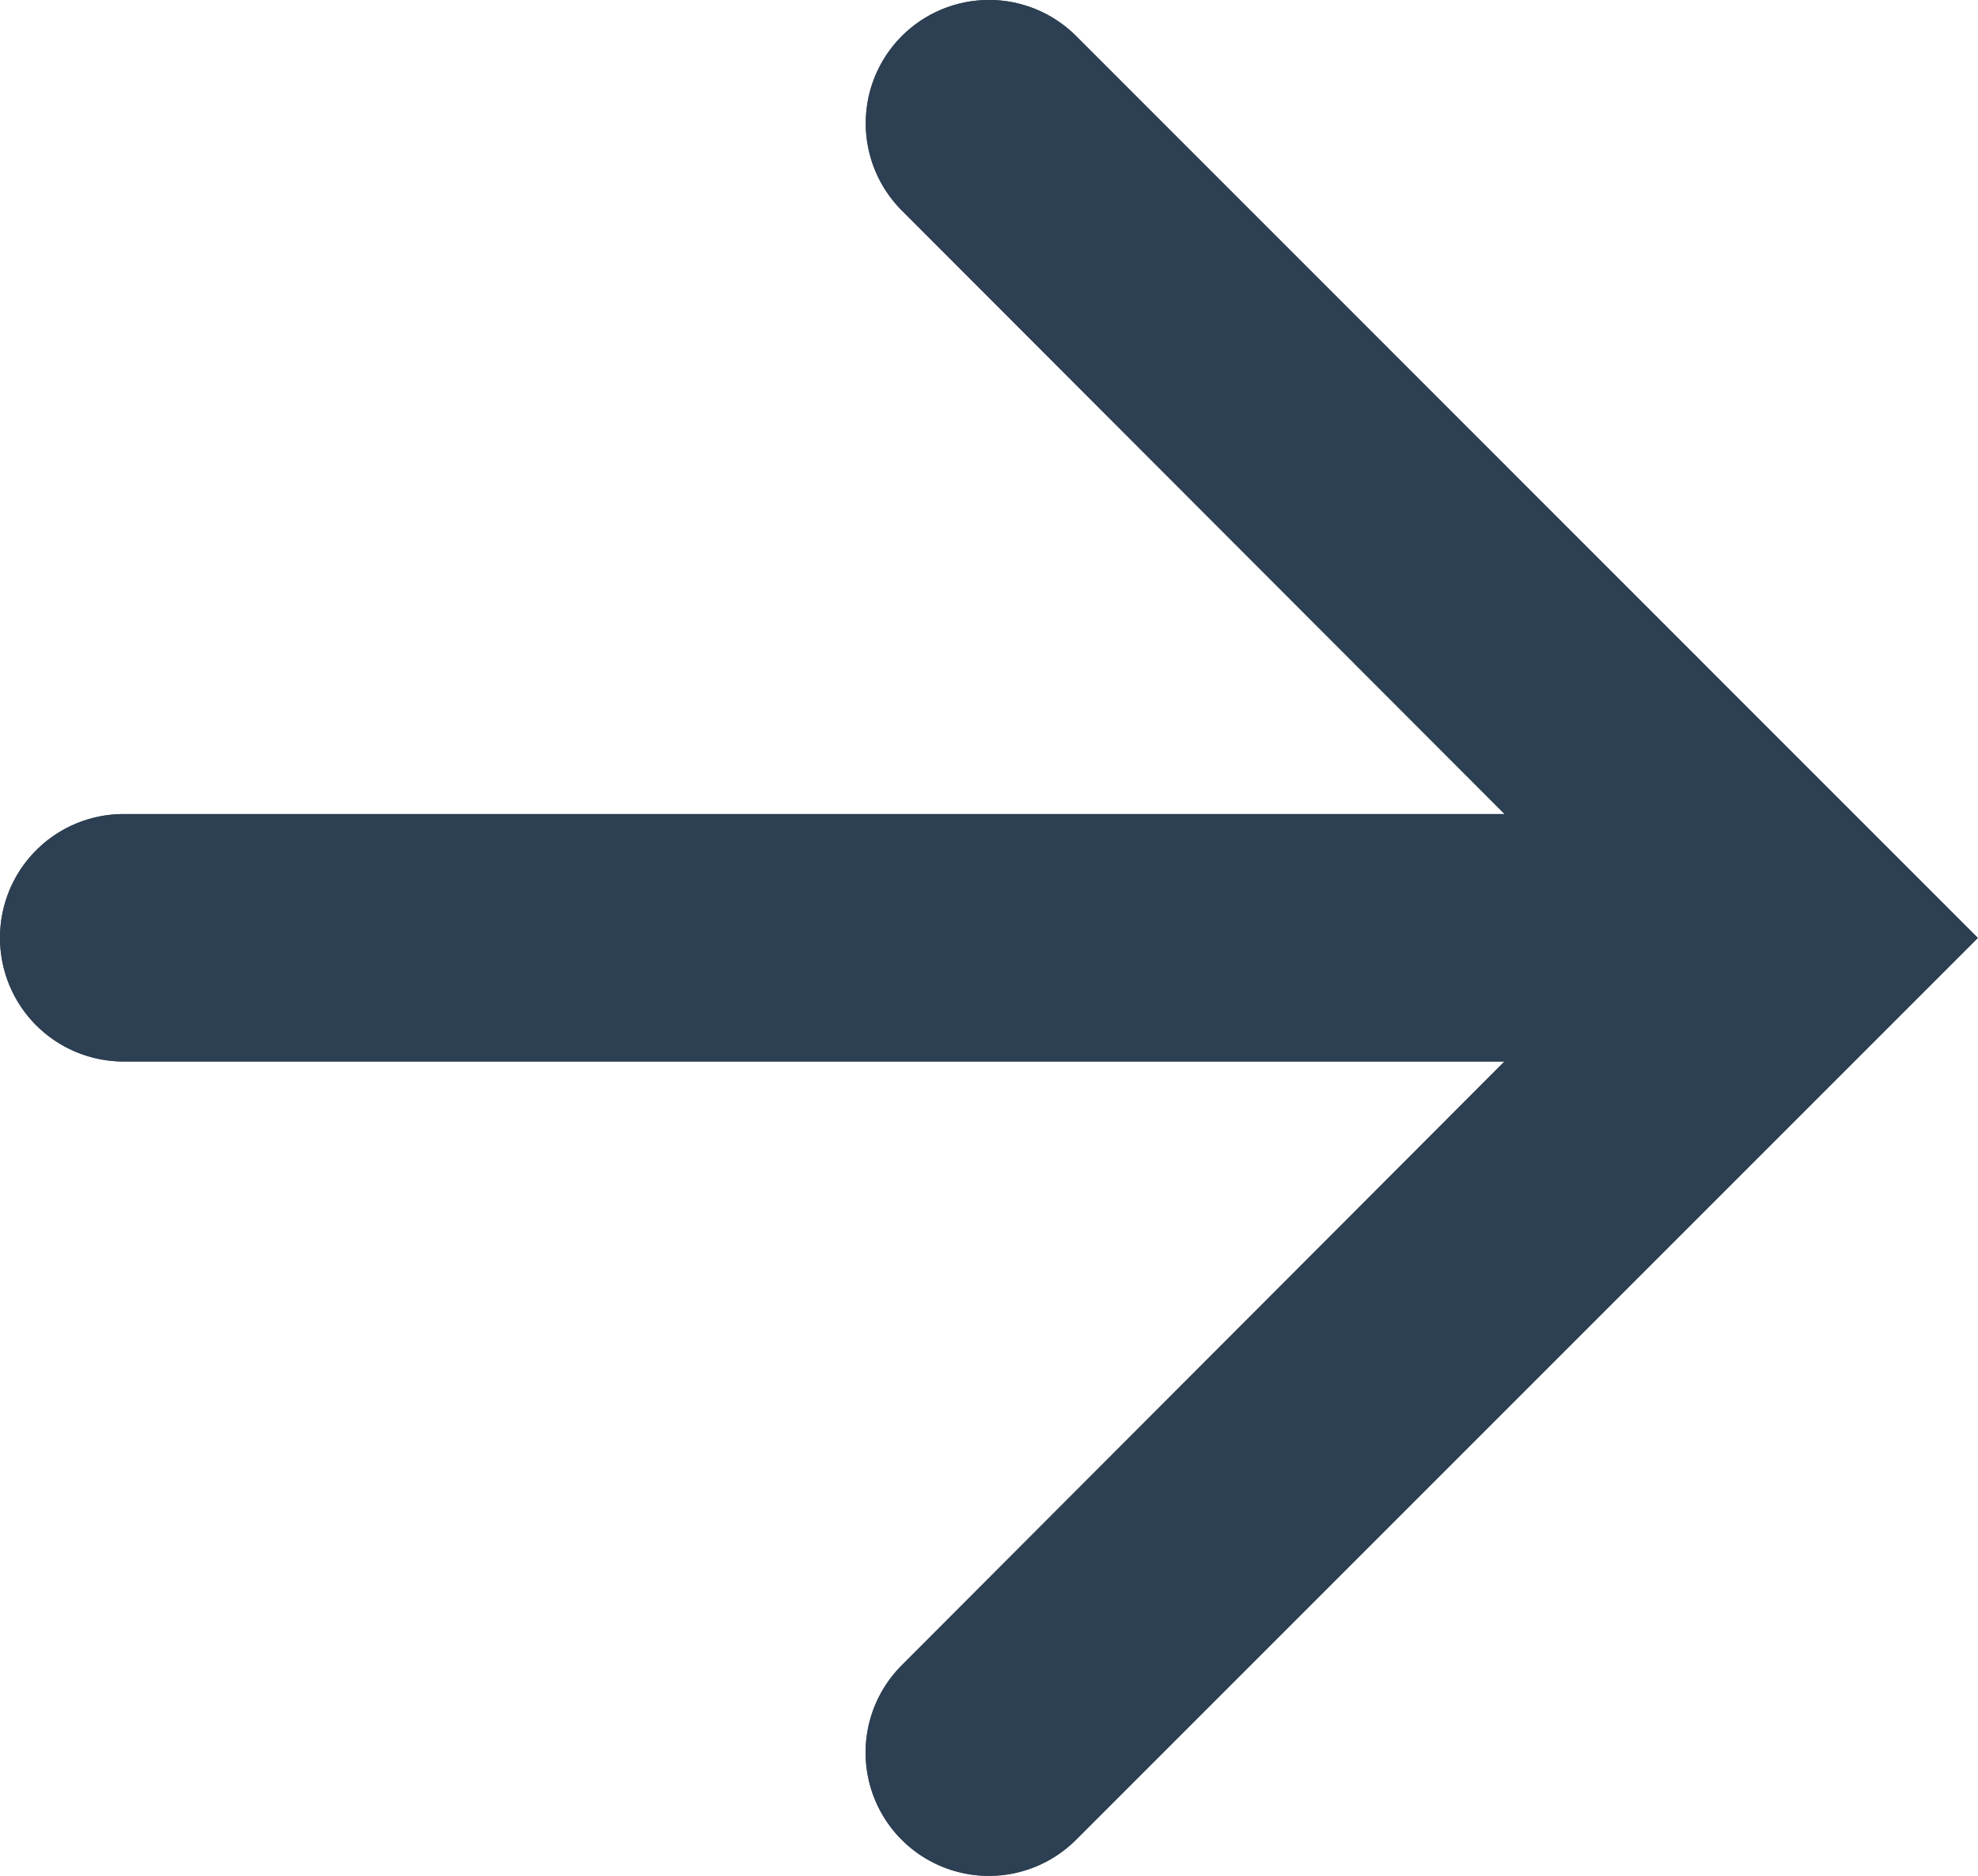 <svg id="Groupe_18" data-name="Groupe 18" xmlns="http://www.w3.org/2000/svg" xmlns:xlink="http://www.w3.org/1999/xlink" width="13.333" height="12.645" viewBox="0 0 13.333 12.645">
    <defs>
        <clipPath id="clip-path">
            <path id="Mask" d="M7.254.656a.831.831,0,0,0-1.175,0h0a.832.832,0,0,0,0,1.176L10.142,5.9H.833A.833.833,0,0,0,0,6.735H0a.833.833,0,0,0,.833.833h9.308l-4.063,4.07a.832.832,0,0,0,0,1.176h0a.831.831,0,0,0,1.175,0l6.079-6.079Z" transform="translate(0 -0.413)" fill="rgba(0,0,0,0.7)"/>
        </clipPath>
    </defs>
    <path id="Mask-2" data-name="Mask" d="M7.254.656a.831.831,0,0,0-1.175,0h0a.832.832,0,0,0,0,1.176L10.142,5.9H.833A.833.833,0,0,0,0,6.735H0a.833.833,0,0,0,.833.833h9.308l-4.063,4.07a.832.832,0,0,0,0,1.176h0a.831.831,0,0,0,1.175,0l6.079-6.079Z" transform="translate(0 -0.413)" fill="rgba(0,0,0,0.7)"/>
    <g id="Groupe_de_masques_18" data-name="Groupe de masques 18" clip-path="url(#clip-path)">
        <g id="Accent" transform="translate(-3.333 -3.677)">
            <rect id="Rectangle_5" data-name="Rectangle 5" width="20" height="20" fill="#2c3f53"/>
        </g>
    </g>
</svg>
